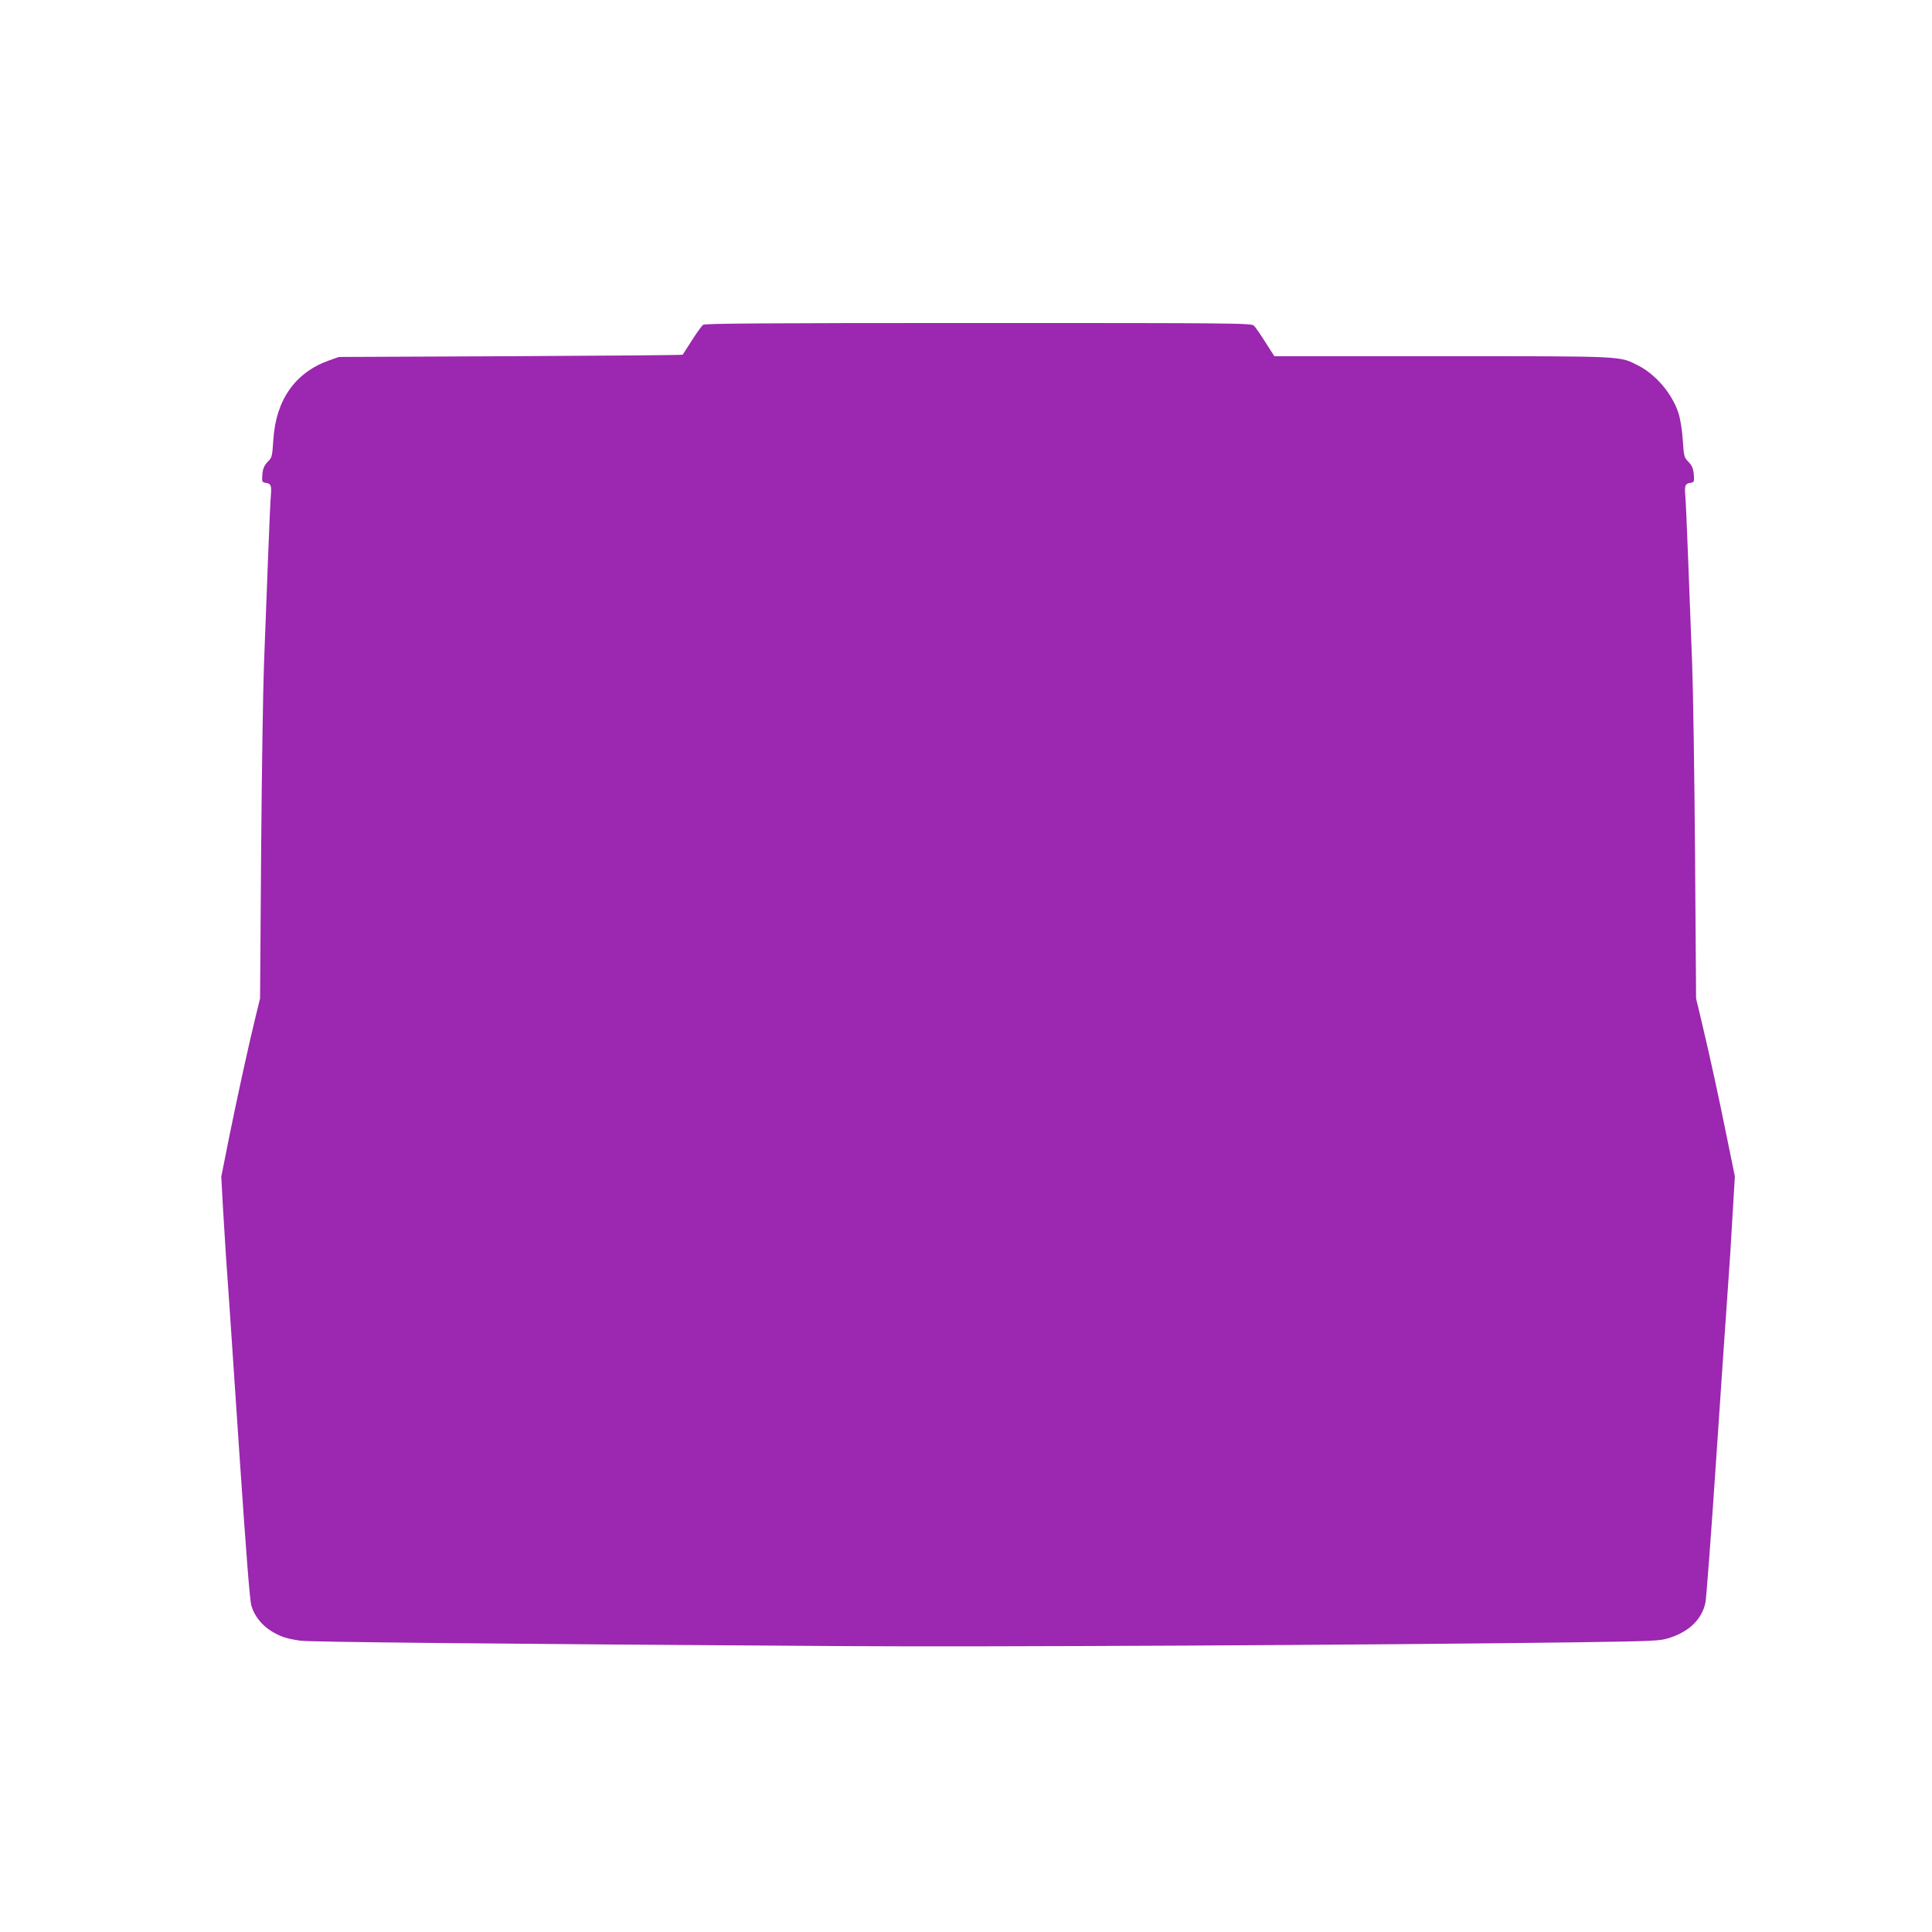 <?xml version="1.0" standalone="no"?>
<!DOCTYPE svg PUBLIC "-//W3C//DTD SVG 20010904//EN"
 "http://www.w3.org/TR/2001/REC-SVG-20010904/DTD/svg10.dtd">
<svg version="1.0" xmlns="http://www.w3.org/2000/svg"
 width="1280pt" height="1280pt" viewBox="0 0 1280 1280"
 preserveAspectRatio="xMidYMid meet">
<g transform="translate(0,1280) scale(0.1,-0.1)"
fill="#9c27b0" stroke="none">
<path d="M4658 10648 c-9 -7 -42 -53 -74 -103 -31 -49 -59 -92 -61 -95 -3 -3
-516 -7 -1141 -10 l-1137 -5 -65 -23 c-225 -80 -352 -262 -369 -524 -7 -109
-9 -119 -34 -144 -29 -29 -38 -53 -40 -106 -2 -28 2 -34 23 -37 34 -4 40 -18
35 -76 -3 -27 -12 -228 -20 -445 -8 -217 -20 -523 -26 -680 -6 -157 -15 -719
-19 -1250 l-7 -965 -27 -110 c-45 -182 -120 -524 -177 -805 l-53 -266 12 -219
c13 -223 23 -373 42 -635 5 -80 37 -548 70 -1040 41 -602 65 -912 75 -947 20
-69 69 -131 135 -171 62 -37 97 -48 190 -62 60 -9 1266 -21 3620 -36 904 -6
3454 7 4815 25 546 8 573 9 637 30 131 42 215 125 237 234 6 28 38 455 71 947
33 492 65 960 71 1040 19 264 28 403 40 620 l13 216 -53 259 c-60 297 -114
542 -167 765 l-37 155 -7 965 c-4 531 -13 1093 -19 1250 -6 157 -18 463 -26
680 -8 217 -17 418 -20 445 -5 58 1 72 35 76 21 3 25 9 23 37 -2 53 -11 77
-40 106 -25 25 -27 35 -34 139 -4 66 -16 139 -28 178 -41 129 -150 258 -269
318 -125 63 -79 61 -1298 61 l-1111 0 -59 92 c-32 51 -66 100 -76 110 -17 17
-101 18 -1826 18 -1431 0 -1812 -3 -1824 -12z"/>
</g>
</svg>
